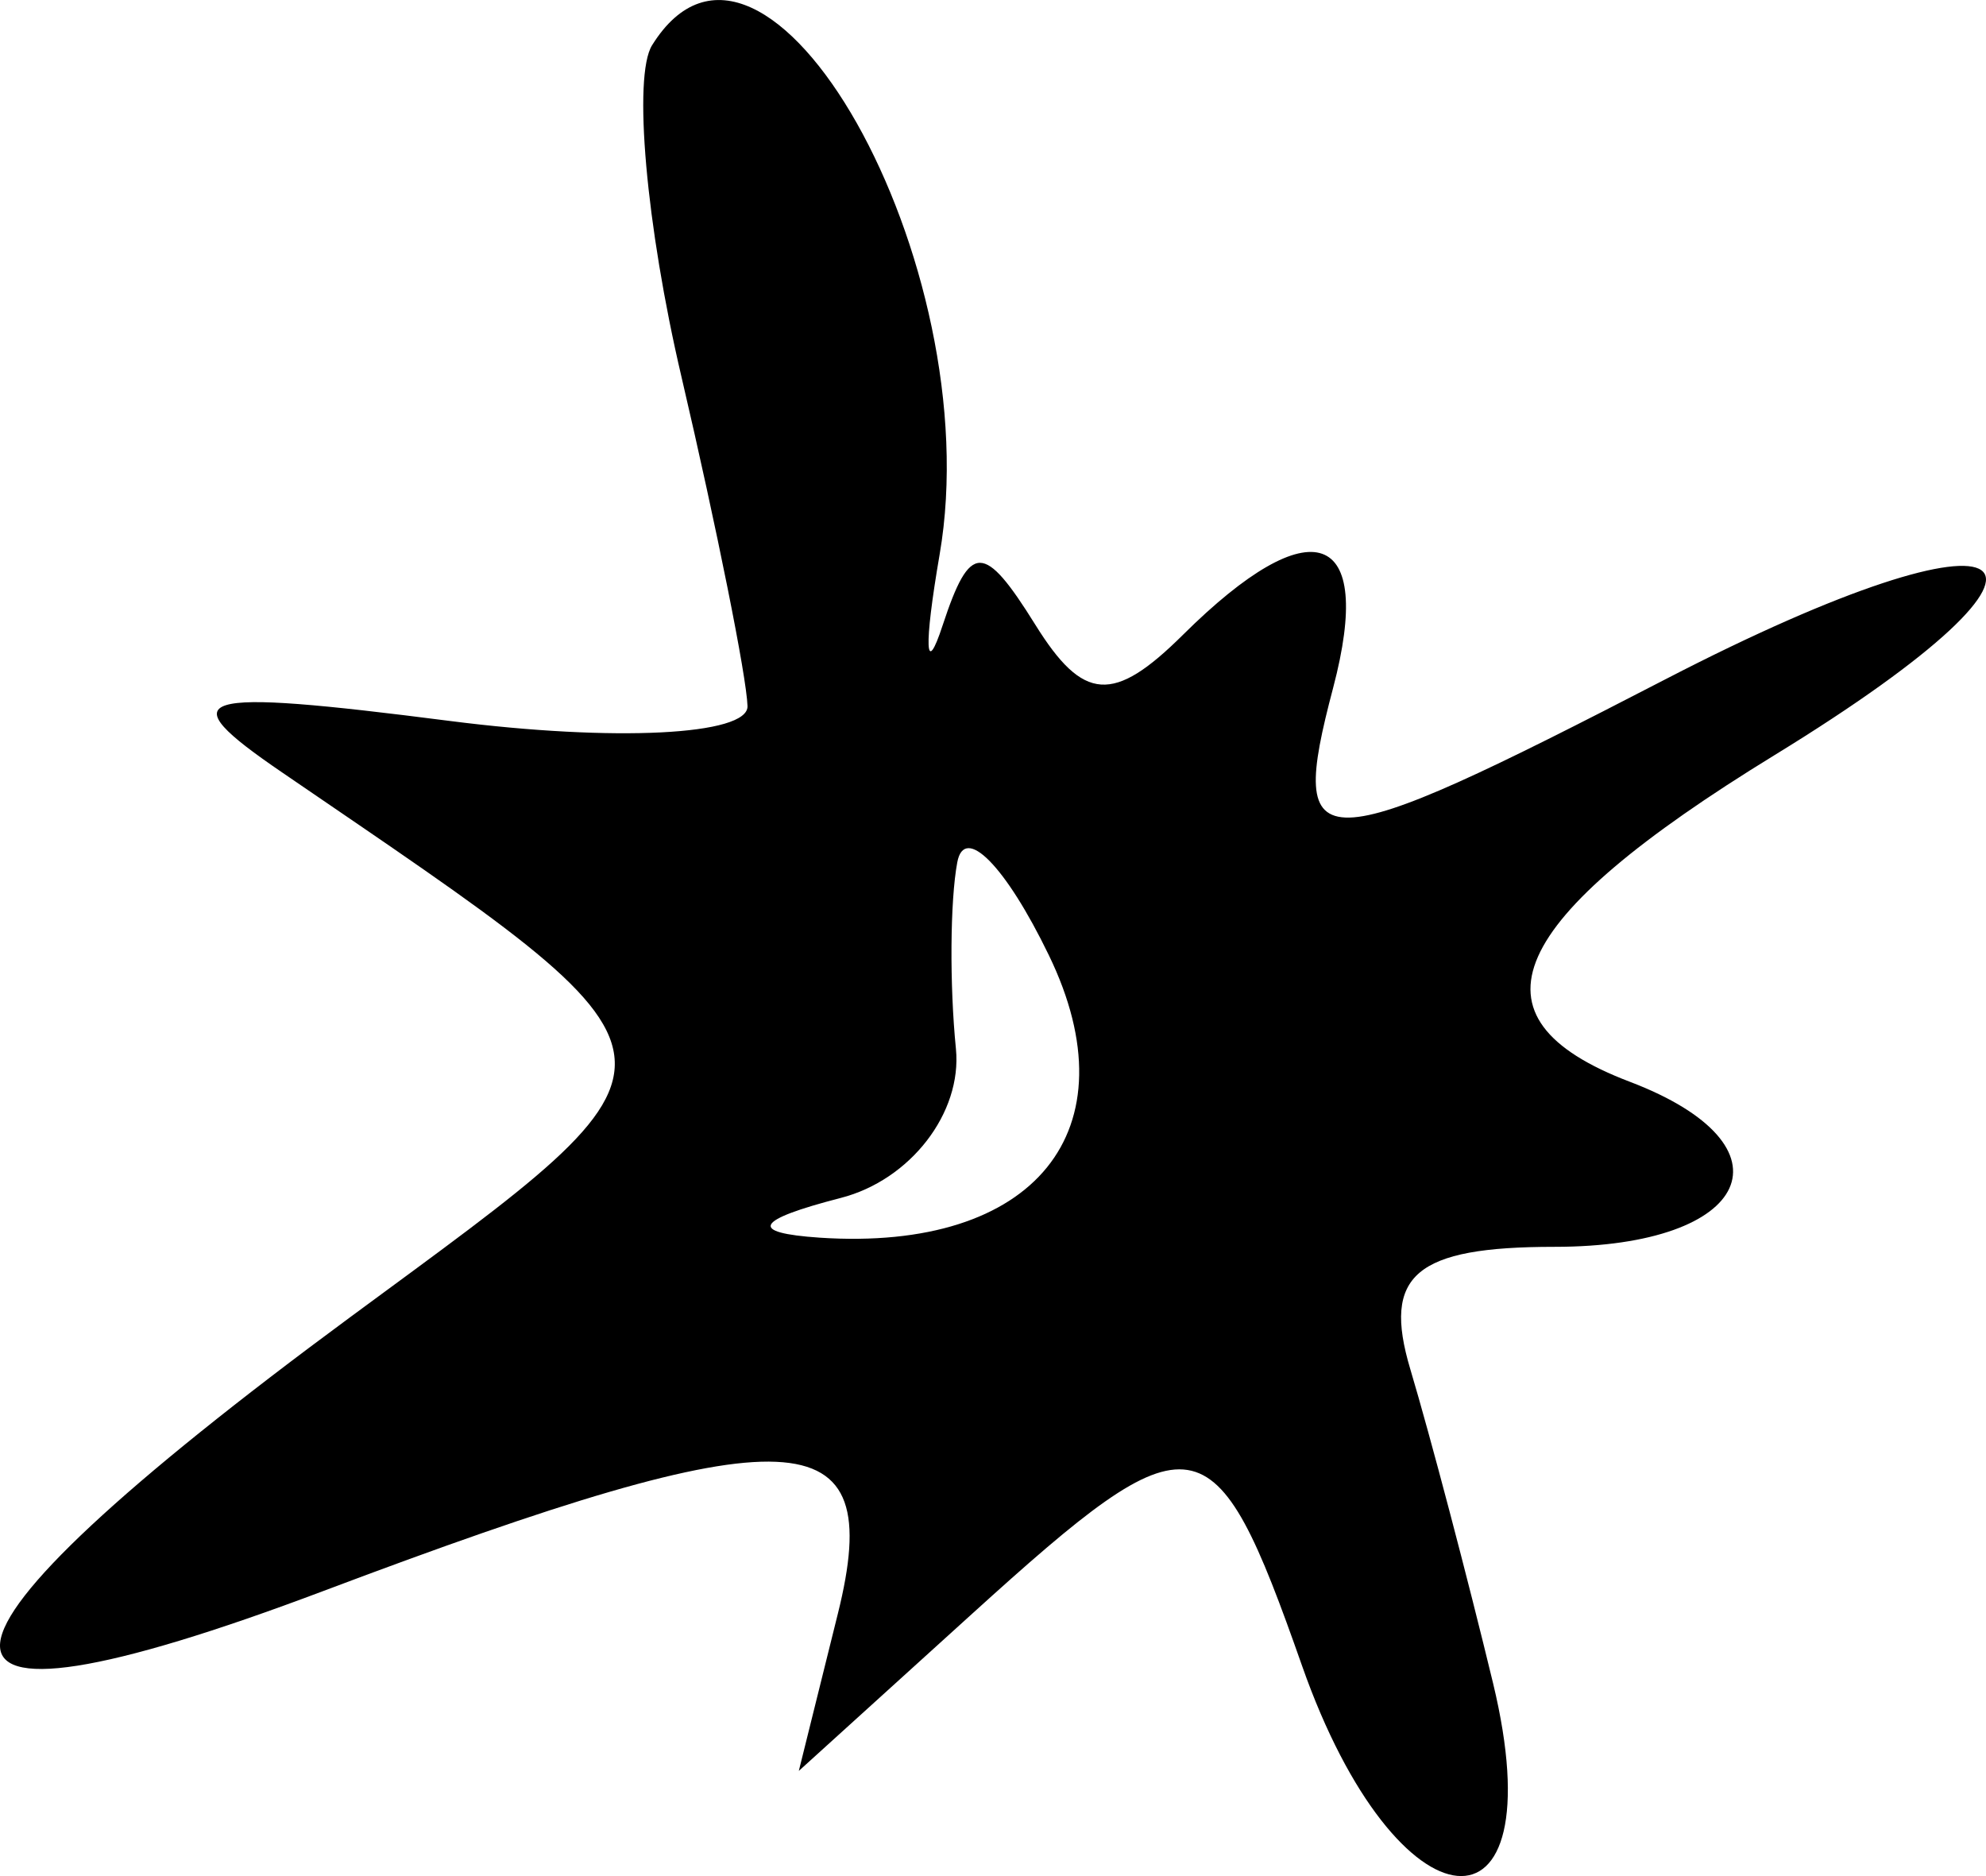<?xml version="1.0" encoding="UTF-8"?> <svg xmlns="http://www.w3.org/2000/svg" width="18" height="17" viewBox="0 0 18 17" fill="none"><path fill-rule="evenodd" clip-rule="evenodd" d="M5.91 0.41C5.736 0.69 5.855 2.044 6.177 3.417C6.498 4.791 6.767 6.133 6.775 6.398C6.784 6.663 5.57 6.724 4.078 6.533C1.73 6.232 1.525 6.295 2.558 7C6.477 9.679 6.457 9.516 3.18 11.931C-0.969 14.989 -1.064 15.922 2.93 14.417C7.212 12.803 8.037 12.84 7.594 14.622L7.24 16.047L8.812 14.622C10.83 12.793 11.002 12.821 11.802 15.097C12.661 17.539 14.114 17.672 13.533 15.255C13.302 14.298 12.964 13.015 12.782 12.406C12.527 11.553 12.827 11.298 14.089 11.298C15.88 11.298 16.297 10.383 14.771 9.802C13.249 9.223 13.64 8.341 16.081 6.844C19.117 4.983 18.373 4.46 15.097 6.154C11.893 7.811 11.665 7.816 12.083 6.232C12.462 4.794 11.891 4.593 10.722 5.752C10.091 6.378 9.818 6.359 9.383 5.66C8.917 4.912 8.792 4.913 8.544 5.665C8.385 6.151 8.372 5.863 8.516 5.026C8.971 2.391 6.929 -1.226 5.91 0.41ZM8.676 7.815C8.611 8.163 8.606 8.923 8.664 9.504C8.721 10.084 8.251 10.693 7.62 10.855C6.841 11.056 6.78 11.171 7.429 11.215C9.382 11.345 10.276 10.242 9.506 8.655C9.114 7.845 8.74 7.467 8.676 7.815Z" fill="black"></path></svg> 